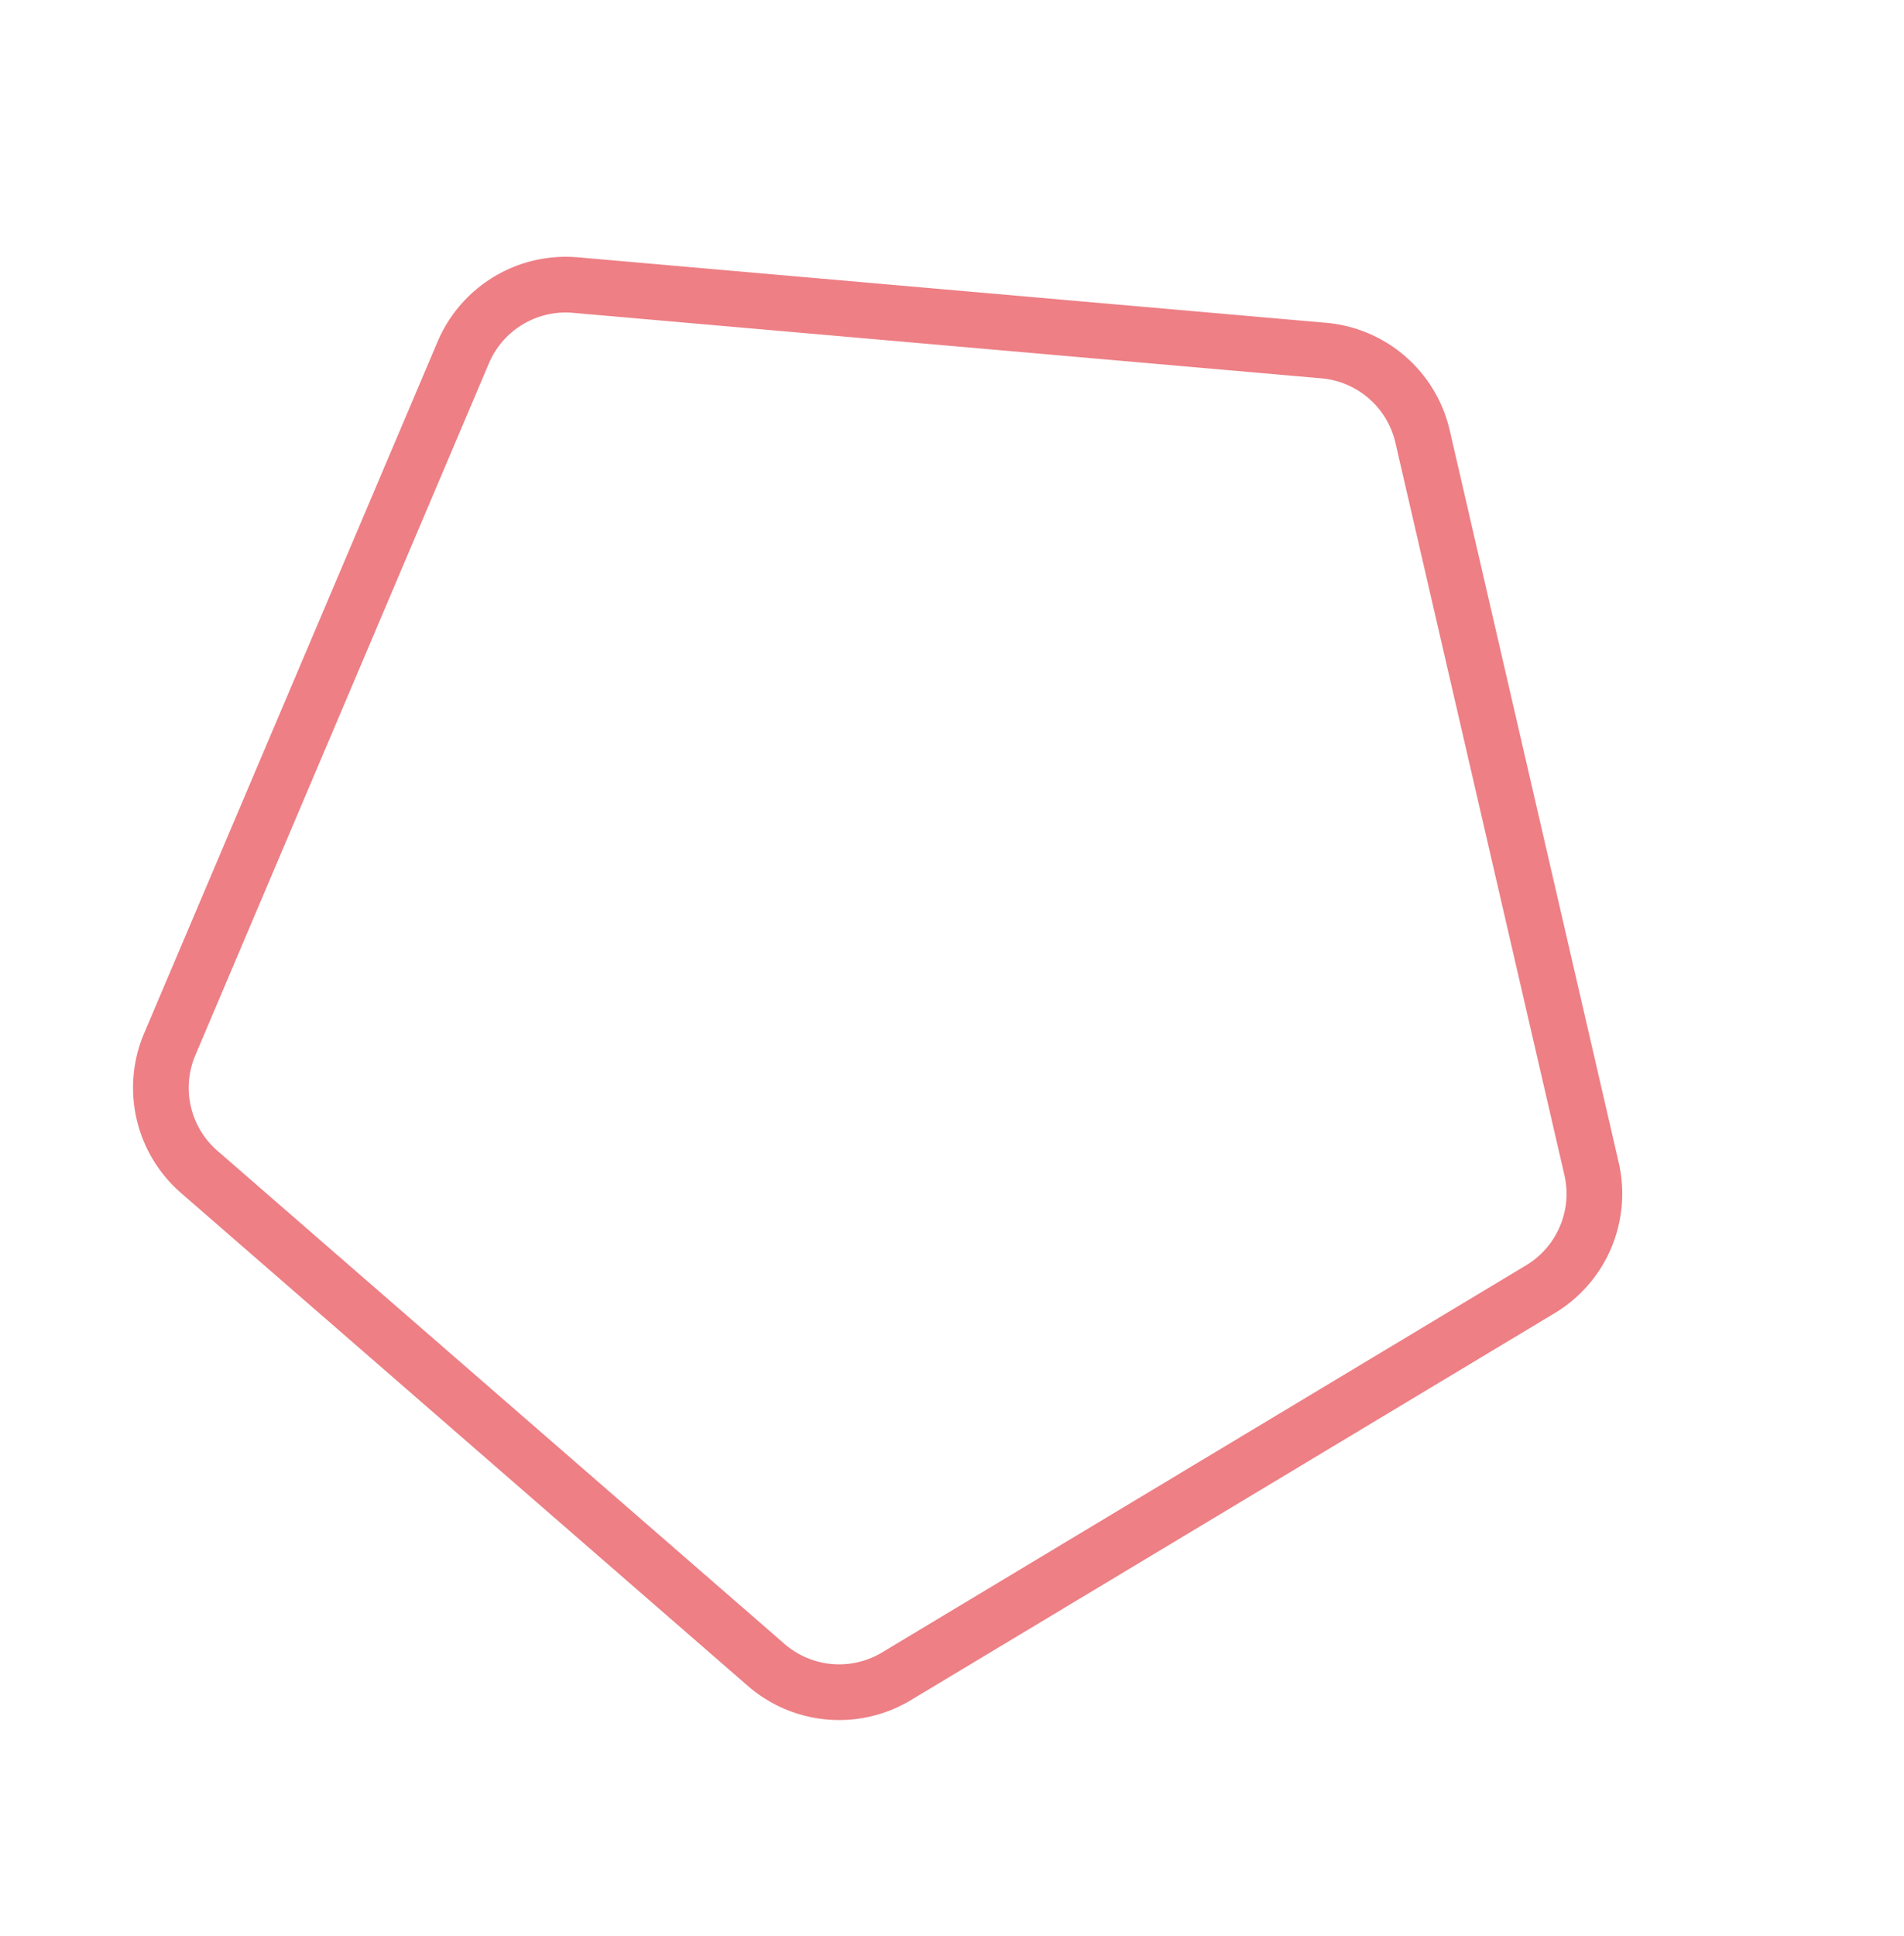 <svg xmlns="http://www.w3.org/2000/svg" width="136.714" height="138.977"><path id="多角形_24" data-name="多角形 24" d="M55.386 6.361a5.963 5.963 0 00-3.526 1.146L8.229 39.206a5.985 5.985 0 00-2.18 6.708l16.666 51.291a5.985 5.985 0 005.706 4.146h53.93a5.985 5.985 0 005.706-4.146l16.665-51.291a5.985 5.985 0 00-2.18-6.708L58.913 7.507a5.963 5.963 0 00-3.527-1.146m0-4a9.987 9.987 0 015.878 1.91l43.631 31.7a10 10 0 013.633 11.18l-16.666 51.29a10 10 0 01-9.511 6.91h-53.93a10 10 0 01-9.511-6.91L2.245 47.15a10 10 0 013.633-11.18l43.631-31.7a9.987 9.987 0 015.877-1.909z" transform="rotate(113 56.67 65.93)" fill="#ed7f85"/></svg>
